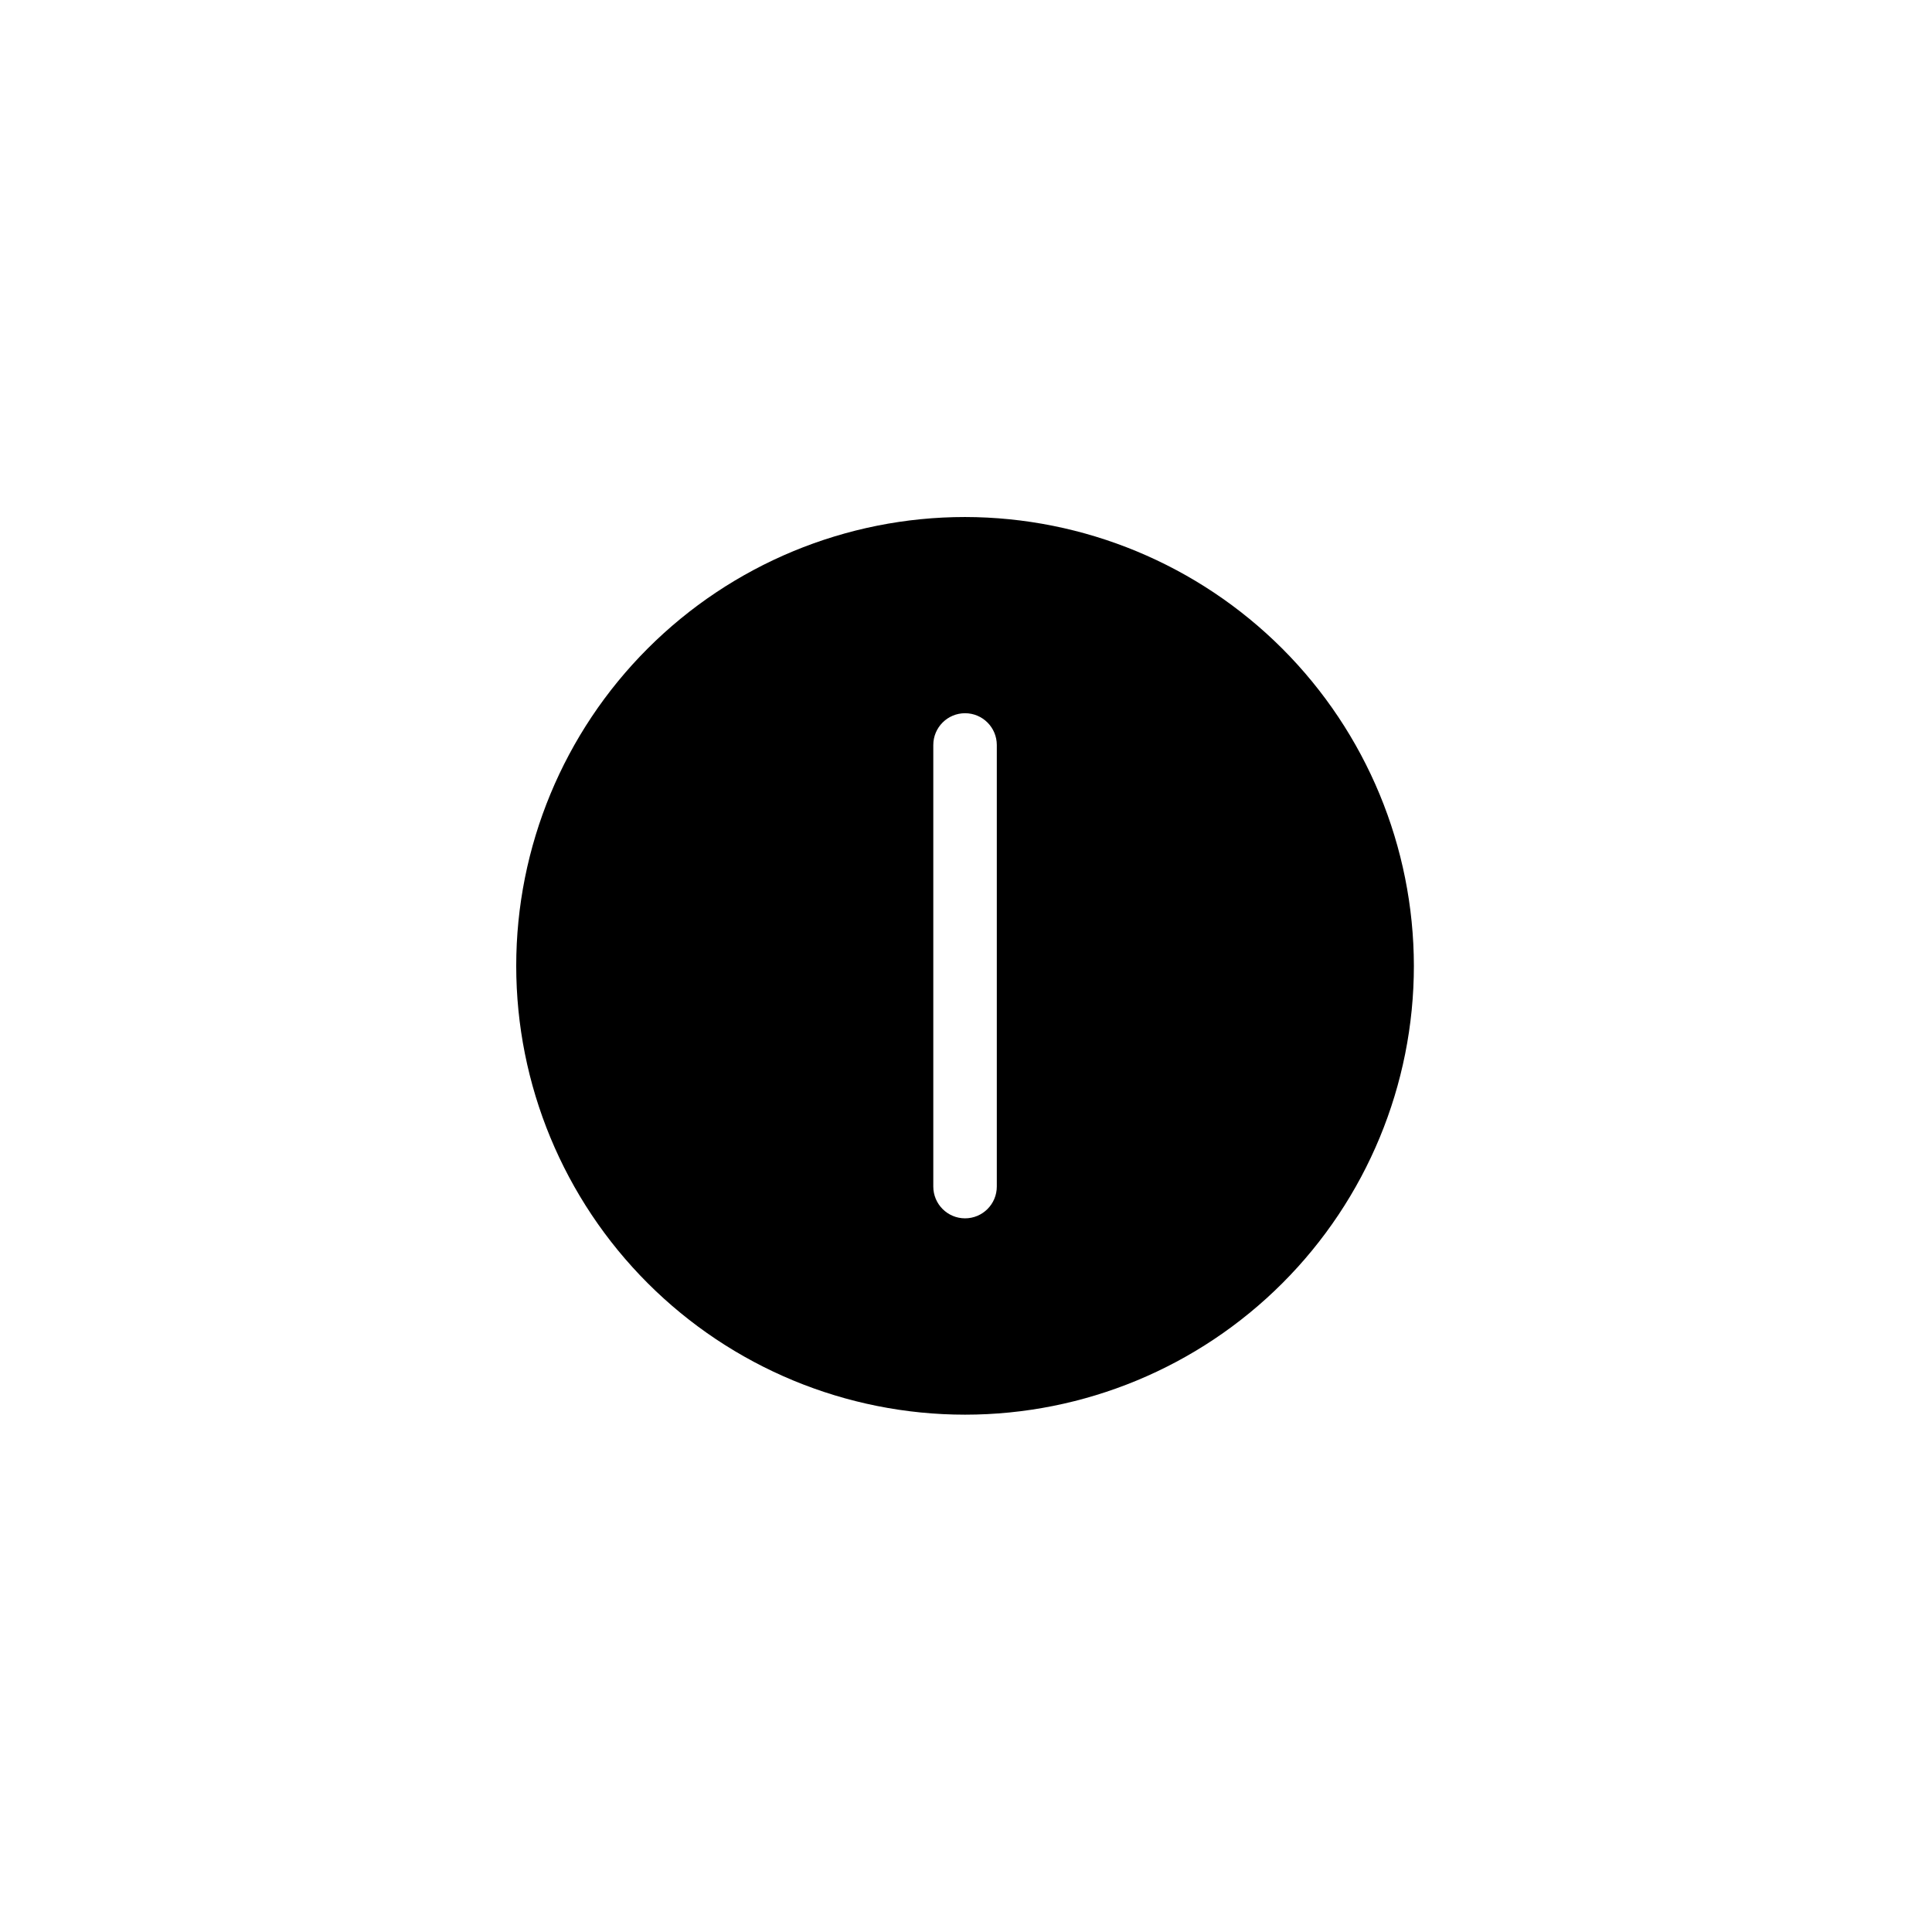 <svg xmlns="http://www.w3.org/2000/svg" width="500" height="500" viewBox="0 0 500 500"><g transform="translate(133.598,133.803)translate(116.151,116.151)rotate(0)translate(-116.151,-116.151) scale(3.71,3.71)" opacity="1"><defs class="defs"/><path transform="translate(-18.691,-18.691)" d="M50,18.691c-8.305,0 -16.266,3.301 -22.137,9.172c-5.871,5.871 -9.172,13.832 -9.172,22.137c0,8.305 3.301,16.266 9.172,22.137c5.871,5.871 13.832,9.172 22.137,9.172c8.305,0 16.266,-3.301 22.137,-9.172c5.871,-5.871 9.172,-13.832 9.172,-22.137c-0.012,-8.301 -3.312,-16.258 -9.18,-22.129c-5.871,-5.867 -13.828,-9.168 -22.129,-9.18zM52.215,65.394c0,1.227 -0.992,2.219 -2.215,2.219c-1.223,0 -2.215,-0.992 -2.215,-2.219v-30.801v0.004c0,-1.227 0.992,-2.219 2.215,-2.219c1.223,0 2.215,0.992 2.215,2.219z" fill="#000000" class="fill c1"/></g></svg>